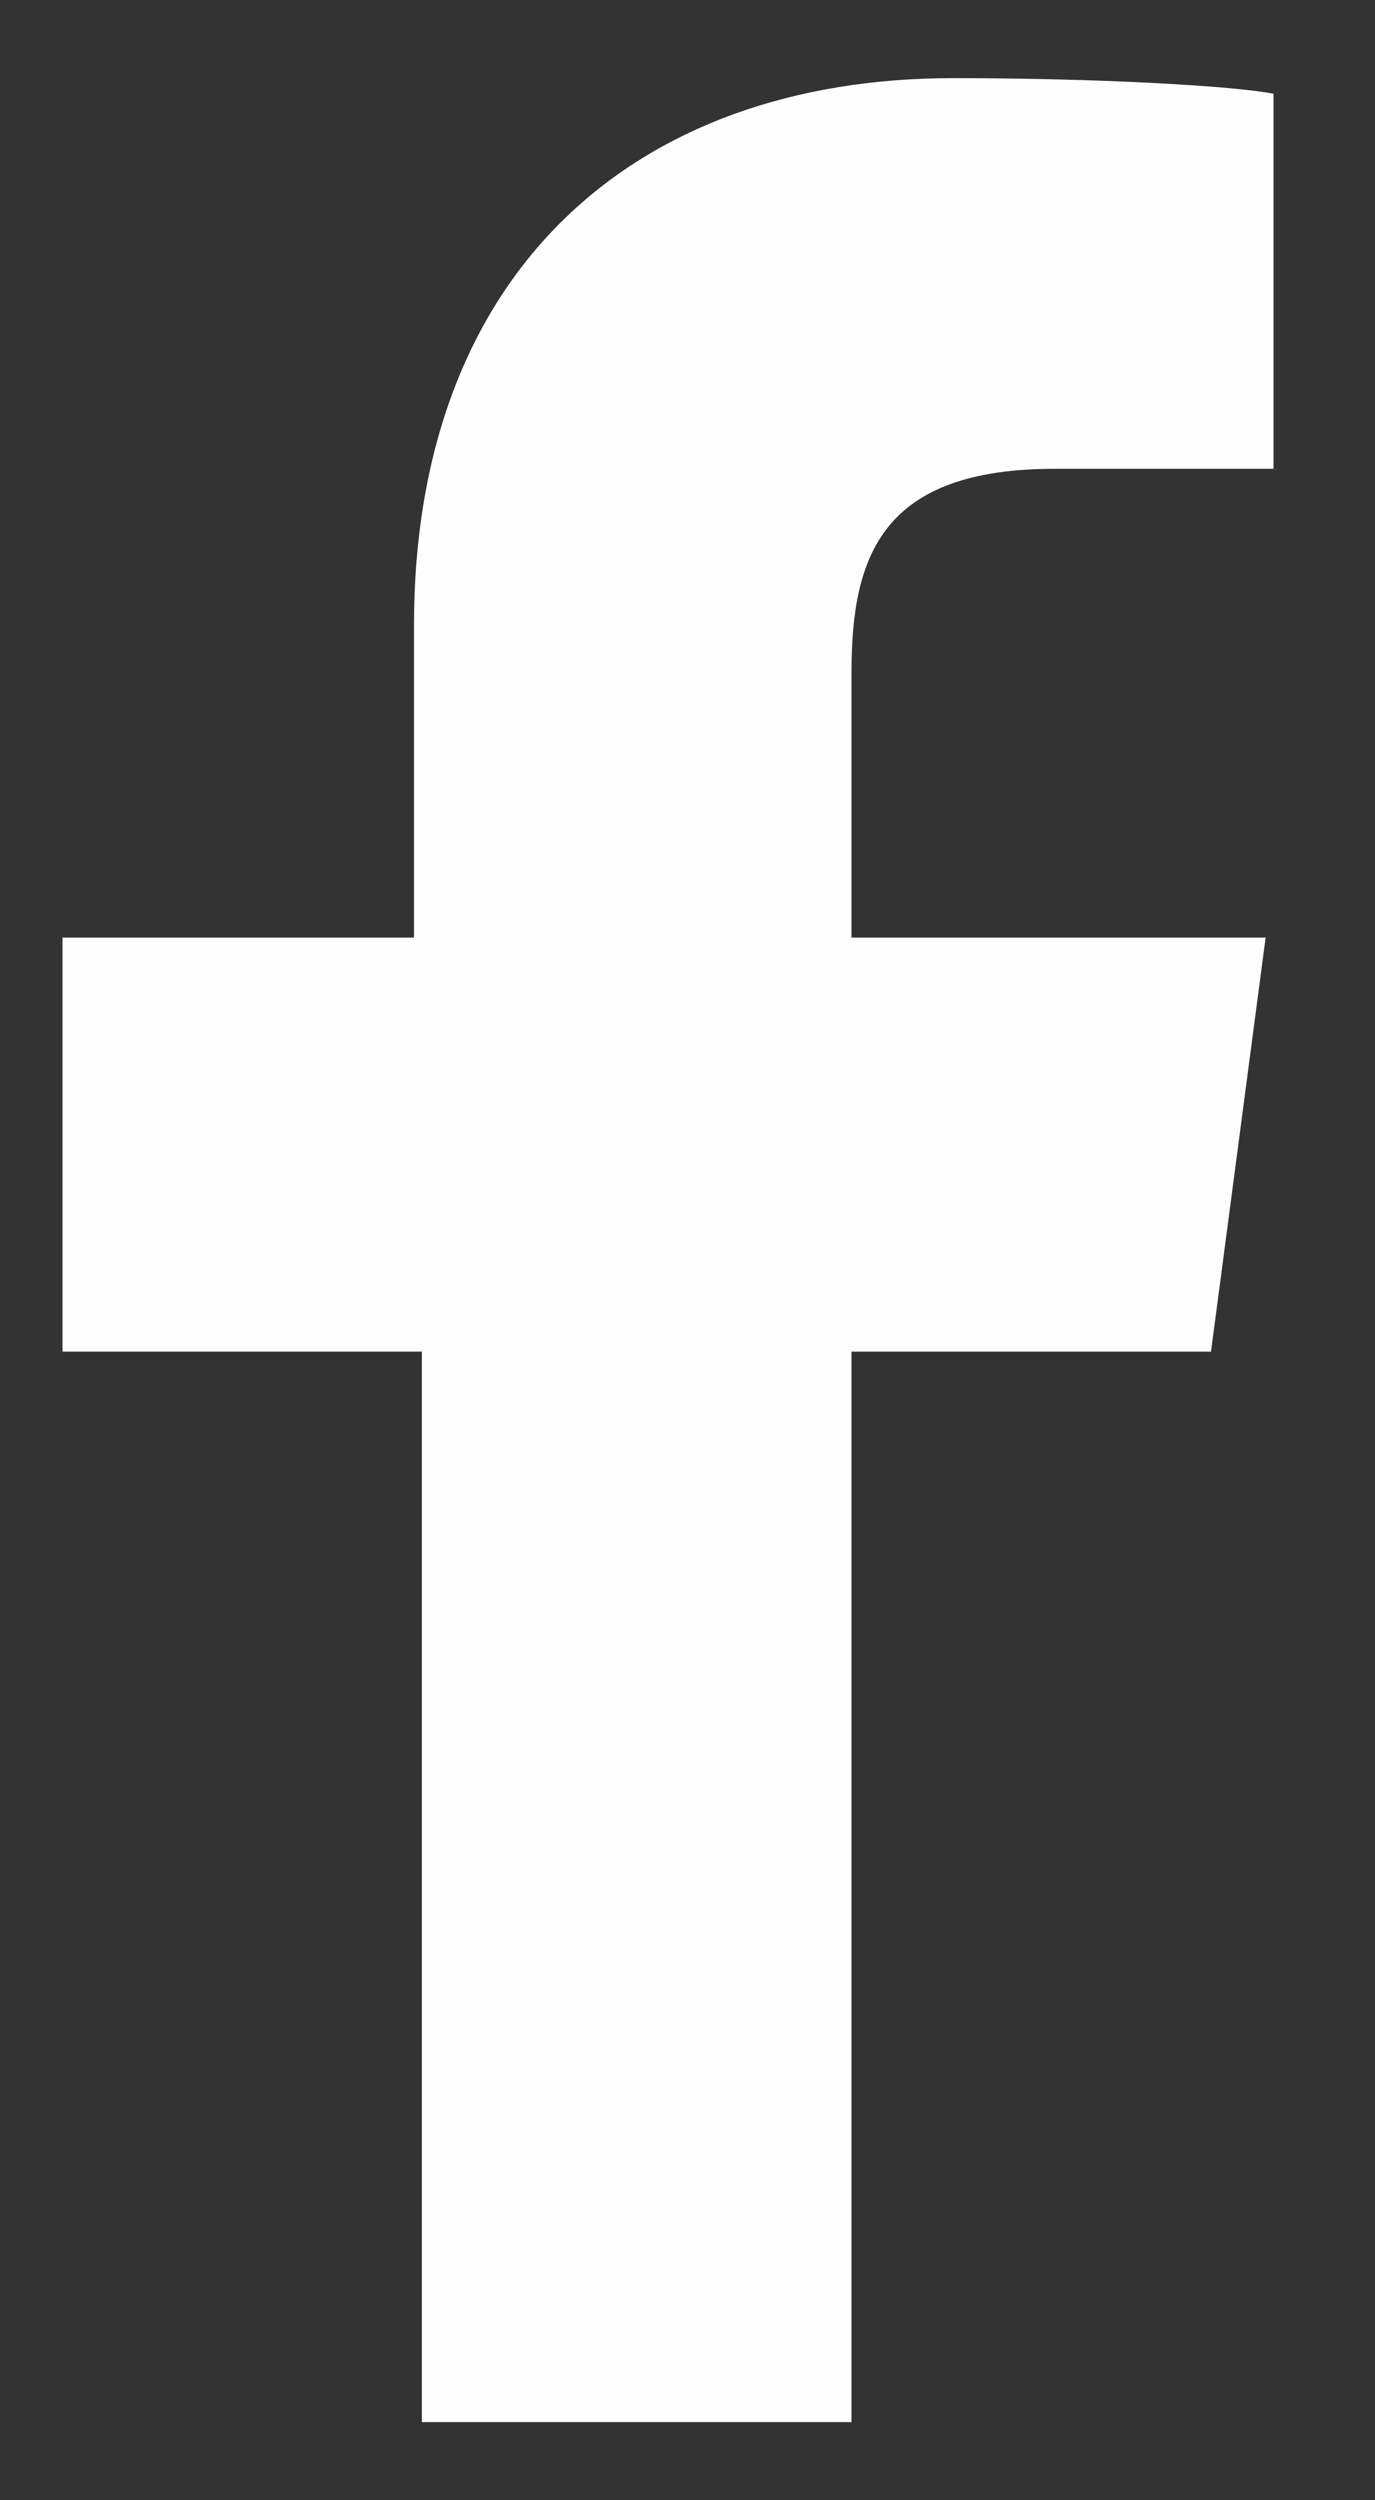 <svg width="11" height="20" viewBox="0 0 11 20" fill="none" xmlns="http://www.w3.org/2000/svg">
<rect x="0" y="0" width="11" height="20" fill="#333333" stroke="none"/>
<path d="M6.812 19.375V10.812H9.688L10.125 7.5H6.812V5.375C6.812 4.438 7.062 3.75 8.438 3.75H10.188V0.75C9.875 0.688 8.812 0.625 7.625 0.625C5.062 0.625 3.312 2.188 3.312 5V7.5H0.5V10.812H3.375V19.375H6.812Z" fill="#FEFEFE"/>
</svg>
